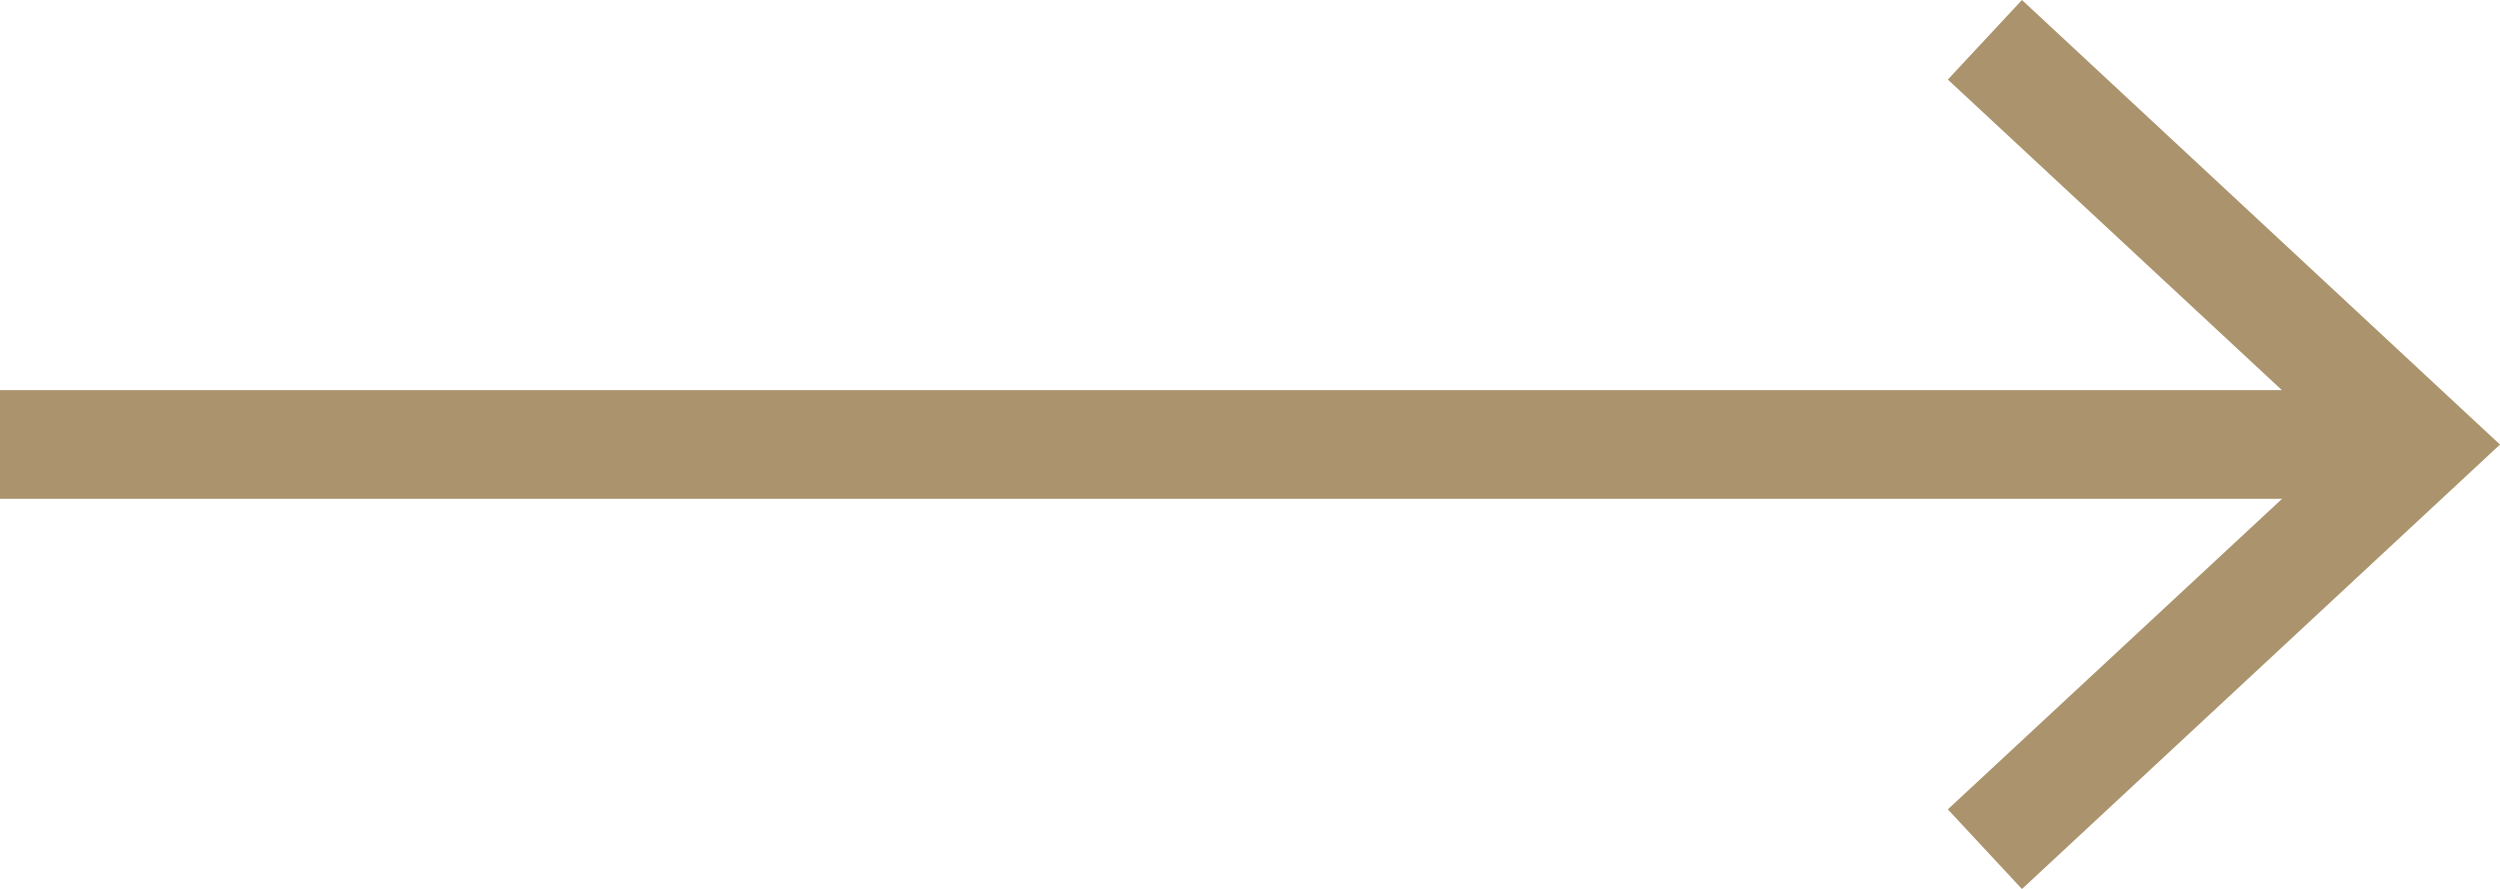 <svg xmlns="http://www.w3.org/2000/svg" viewBox="0 0 23 8.179"><defs><style>.a{fill:none;stroke:#ab946d;stroke-miterlimit:10;}.b{fill:#ab946d;}</style></defs><title>pwisearrow_left</title><line class="a" y1="4.089" x2="21.916" y2="4.089"/><polygon class="b" points="18.602 8.179 17.92 7.446 21.532 4.09 17.92 0.732 18.602 0 23 4.09 18.602 8.179"/></svg>